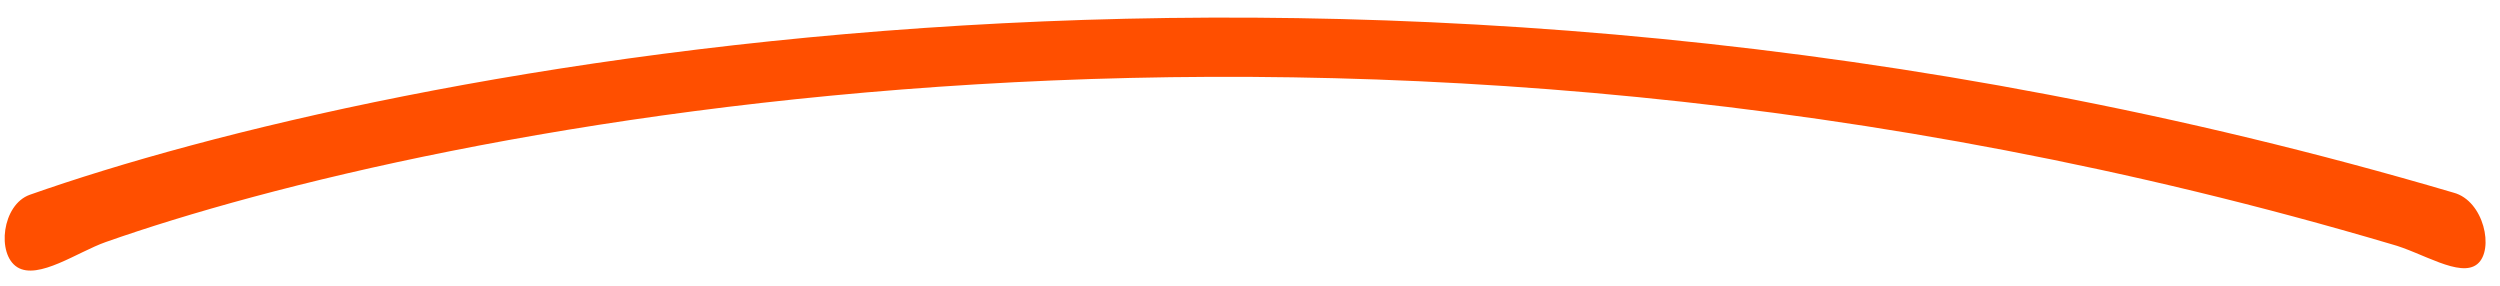 <svg width="131" height="15" viewBox="0 0 131 15" fill="none" xmlns="http://www.w3.org/2000/svg">
<g clip-path="url(#clip0_1_3324)">
<g clip-path="url(#clip1_1_3324)">
<path fill-rule="evenodd" clip-rule="evenodd" d="M125.307 12.794C70.433 -3.456 22.38 6.748 5.535 12.685C4.075 13.2 2.004 14.687 0.907 14.002C-0.189 13.317 0.105 10.72 1.565 10.205C20.137 3.659 71.024 -6.866 128.571 10.097C130.158 10.52 130.714 13.091 129.813 13.836C128.911 14.581 126.894 13.217 125.307 12.794Z" fill="#FF4F00"/>
</g>
</g>
<defs>
<clipPath id="clip0_1_3324">
<rect width="130" height="14" fill="white" transform="translate(0.244 0.922)"/>
</clipPath>
<clipPath id="clip1_1_3324">
<rect width="130" height="14" fill="white" transform="translate(0.244 0.922)"/>
</clipPath>
</defs>
</svg>
